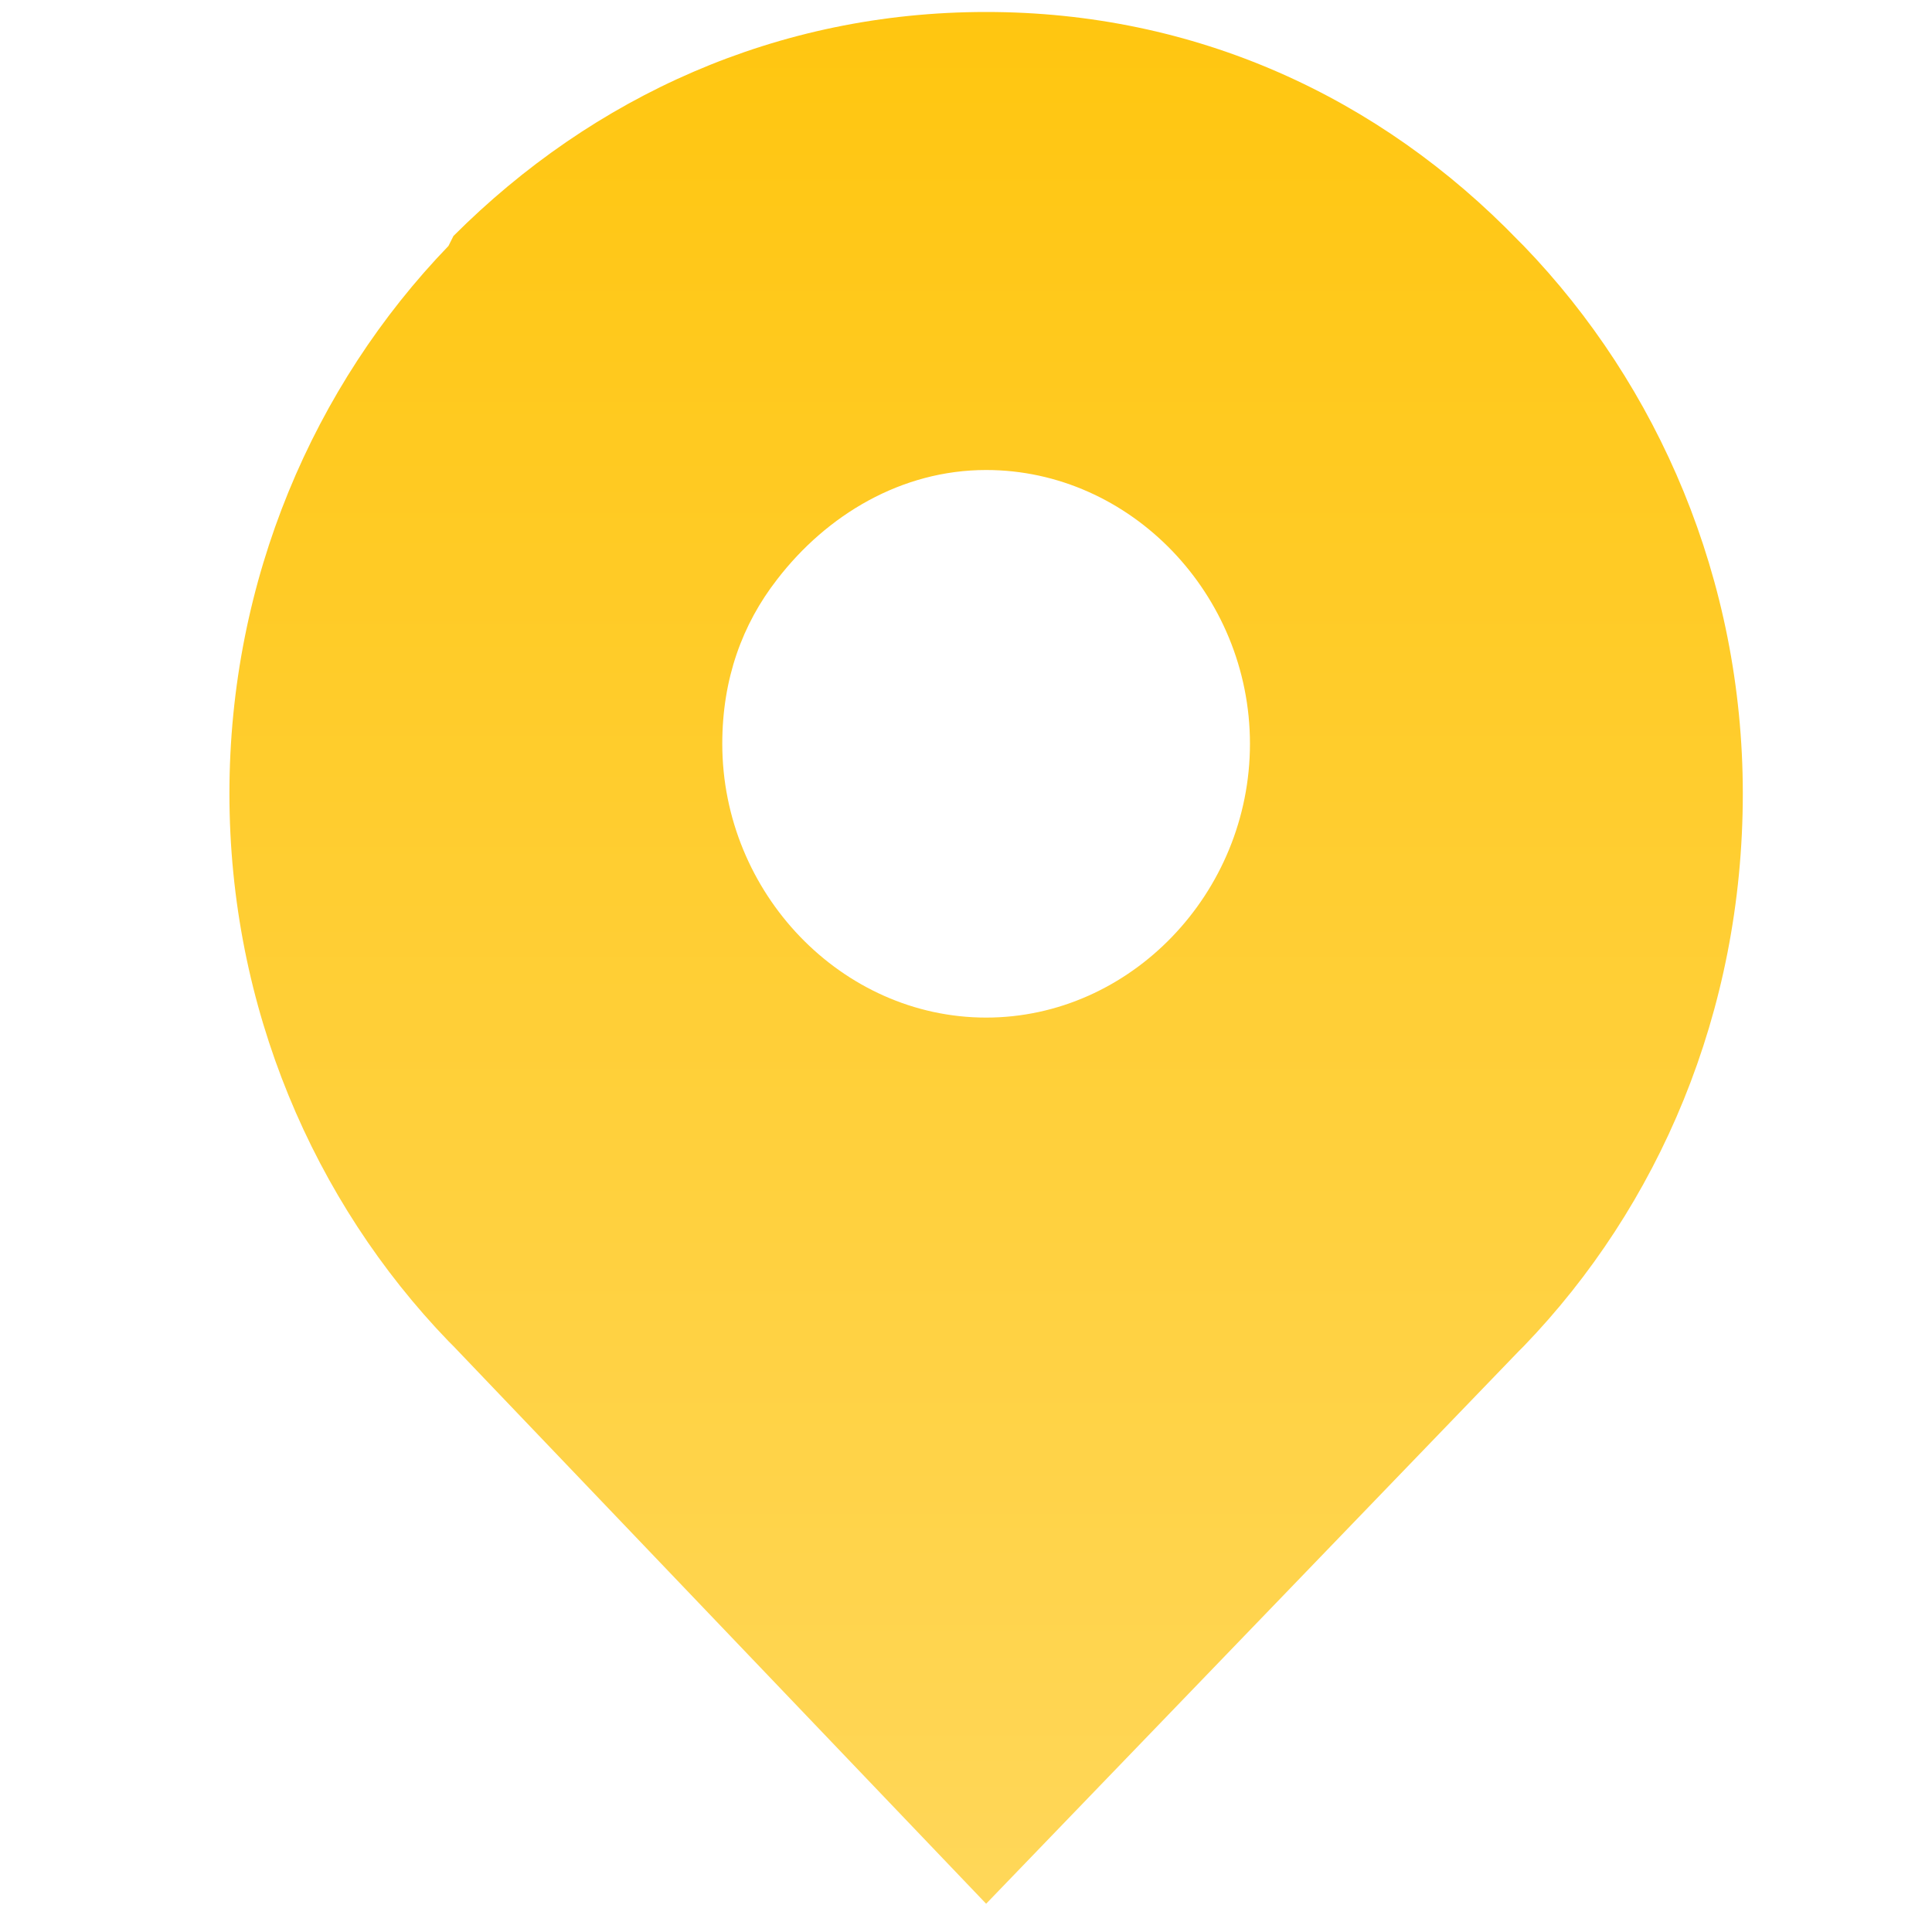 <svg width="40" height="40" viewBox="0 0 40 40" fill="none" xmlns="http://www.w3.org/2000/svg">
<g clip-path="url(#clip0_12759_8105)">
<path d="M31.548 5.092L31.445 4.989C28.559 2 24.746 0.248 20.417 0.248C16.088 0.248 12.274 2 9.388 4.886L9.285 5.092C6.502 7.978 4.75 11.998 4.75 16.43C4.75 20.862 6.502 24.882 9.285 27.768L9.388 27.871L20.417 39.415L31.445 27.974L31.548 27.871C34.331 24.985 36.083 20.965 36.083 16.43C36.083 11.998 34.331 7.978 31.548 5.092ZM20.417 21.068C17.428 21.068 14.954 18.491 14.954 15.399C14.954 14.059 15.366 12.926 16.088 11.998C17.118 10.658 18.665 9.731 20.417 9.731C23.406 9.731 25.879 12.307 25.879 15.399C25.879 18.491 23.406 21.068 20.417 21.068Z" fill="url(#paint0_linear_12759_8105)"/>
</g>
<defs>
<linearGradient id="paint0_linear_12759_8105" x1="20.417" y1="0.248" x2="20.417" y2="39.415" gradientUnits="userSpaceOnUse">
<stop stop-color="#FFC610"/>
<stop offset="1" stop-color="#FFD759"/>
</linearGradient>
<clipPath id="clip0_12759_8105">
<rect width="39.167" height="39.167" fill="white" transform="translate(0.833 0.248)"/>
</clipPath>
</defs>
</svg>
